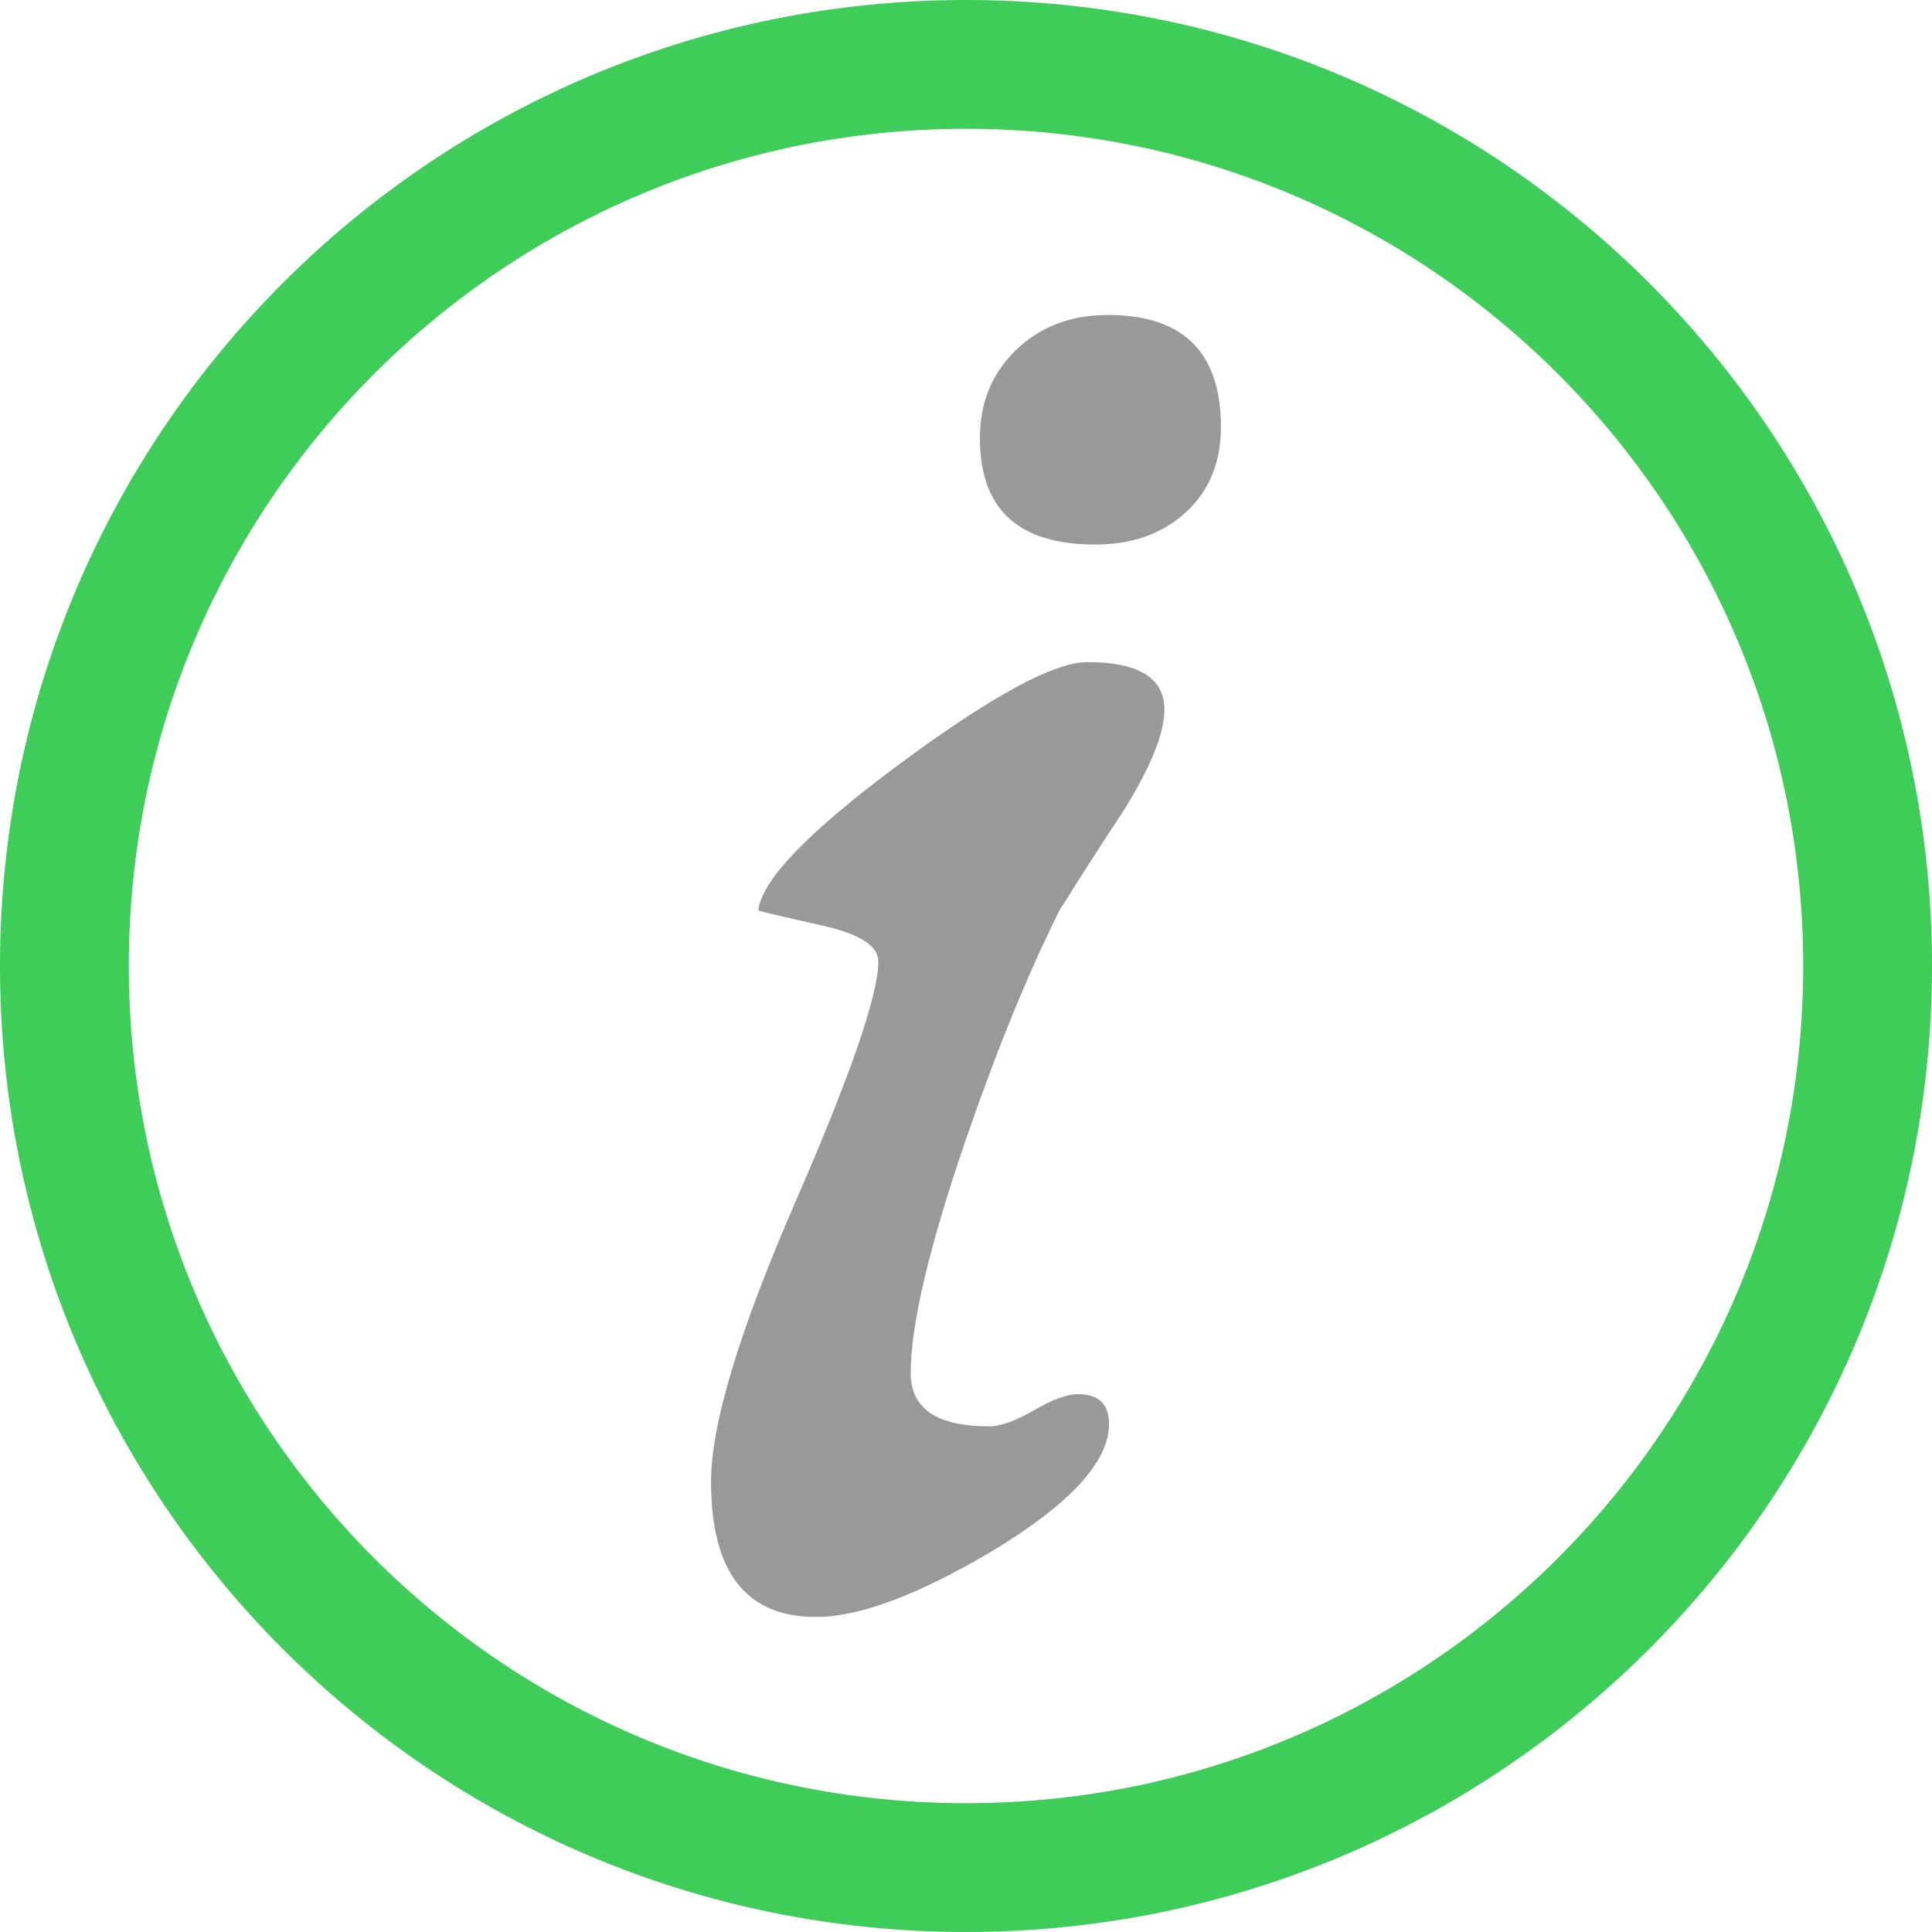 <?xml version="1.0" encoding="UTF-8" standalone="no"?>
<svg width="18" height="18" viewBox="0 0 18 18" version="1.1" xml:space="preserve" style="clip-rule:evenodd;fill-rule:evenodd" id="svg1808" sodipodi:docname="info-bicolor.svg" inkscape:version="1.2 (dc2aedaf03, 2022-05-15)" xmlns:inkscape="http://www.inkscape.org/namespaces/inkscape" xmlns:sodipodi="http://sodipodi.sourceforge.net/DTD/sodipodi-0.dtd" xmlns="http://www.w3.org/2000/svg" xmlns:svg="http://www.w3.org/2000/svg"><defs id="defs1812" /><sodipodi:namedview id="namedview1810" pagecolor="#505050" bordercolor="#eeeeee" borderopacity="1" inkscape:showpageshadow="0" inkscape:pageopacity="0" inkscape:pagecheckerboard="0" inkscape:deskcolor="#505050" showgrid="false" inkscape:zoom="9.4628099" inkscape:cx="50.037991" inkscape:cy="50.037991" inkscape:window-width="2560" inkscape:window-height="1361" inkscape:window-x="2551" inkscape:window-y="-9" inkscape:window-maximized="1" inkscape:current-layer="svg1808" />
    <g transform="matrix(1.5,0,0,1.5,10.322,15.065)" id="g1802">
        <clipPath id="_clip1">
            <path d="m -6.481,-4.044 c 0,3.094 2.507,5.6 5.6,5.6 3.093,0 5.599,-2.506 5.599,-5.6 0,-3.092 -2.506,-5.6 -5.599,-5.6 -3.093,0 -5.6,2.508 -5.6,5.6 z" clip-rule="nonzero" id="path1795" />
        </clipPath>
        <g clip-path="url(#_clip1)" id="g1800">
            <path d="m 0,-8.087 c -0.229,0 -0.419,0.072 -0.57,0.217 -0.15,0.145 -0.225,0.327 -0.225,0.548 0,0.441 0.238,0.661 0.716,0.661 0.23,0 0.417,-0.067 0.563,-0.2 0.145,-0.133 0.218,-0.31 0.218,-0.53 0,-0.464 -0.234,-0.696 -0.702,-0.696 m -0.129,2.156 c -0.205,0 -0.592,0.21 -1.161,0.63 -0.568,0.421 -0.862,0.725 -0.881,0.913 0.009,0.005 0.155,0.039 0.437,0.103 0.205,0.051 0.308,0.122 0.308,0.214 0,0.207 -0.173,0.709 -0.52,1.505 -0.346,0.797 -0.519,1.372 -0.519,1.726 0,0.56 0.217,0.84 0.652,0.84 0.268,0 0.631,-0.135 1.089,-0.406 0.488,-0.294 0.731,-0.558 0.731,-0.792 0,-0.124 -0.064,-0.186 -0.193,-0.186 -0.067,0 -0.158,0.033 -0.273,0.1 -0.114,0.066 -0.207,0.1 -0.279,0.1 -0.325,0 -0.487,-0.111 -0.487,-0.331 0,-0.299 0.114,-0.783 0.344,-1.454 0.195,-0.565 0.389,-1.037 0.58,-1.419 0.129,-0.206 0.26,-0.411 0.394,-0.613 0.172,-0.275 0.258,-0.487 0.258,-0.634 0,-0.197 -0.16,-0.296 -0.48,-0.296" style="fill:#999999;fill-rule:nonzero" id="path1798" />
        </g>
    </g>
    <g transform="matrix(1.5,0,0,1.5,9,0.6)" id="g1806">
        <path d="M 0,11.2 C 3.093,11.2 5.6,8.693 5.6,5.6 5.6,2.507 3.093,0 0,0 c -3.093,0 -5.6,2.507 -5.6,5.6 0,3.093 2.507,5.6 5.6,5.6 z" style="fill:none;fill-rule:nonzero;stroke:#3dcd58;stroke-width:0.8px" id="path1804" />
    </g>
</svg>
